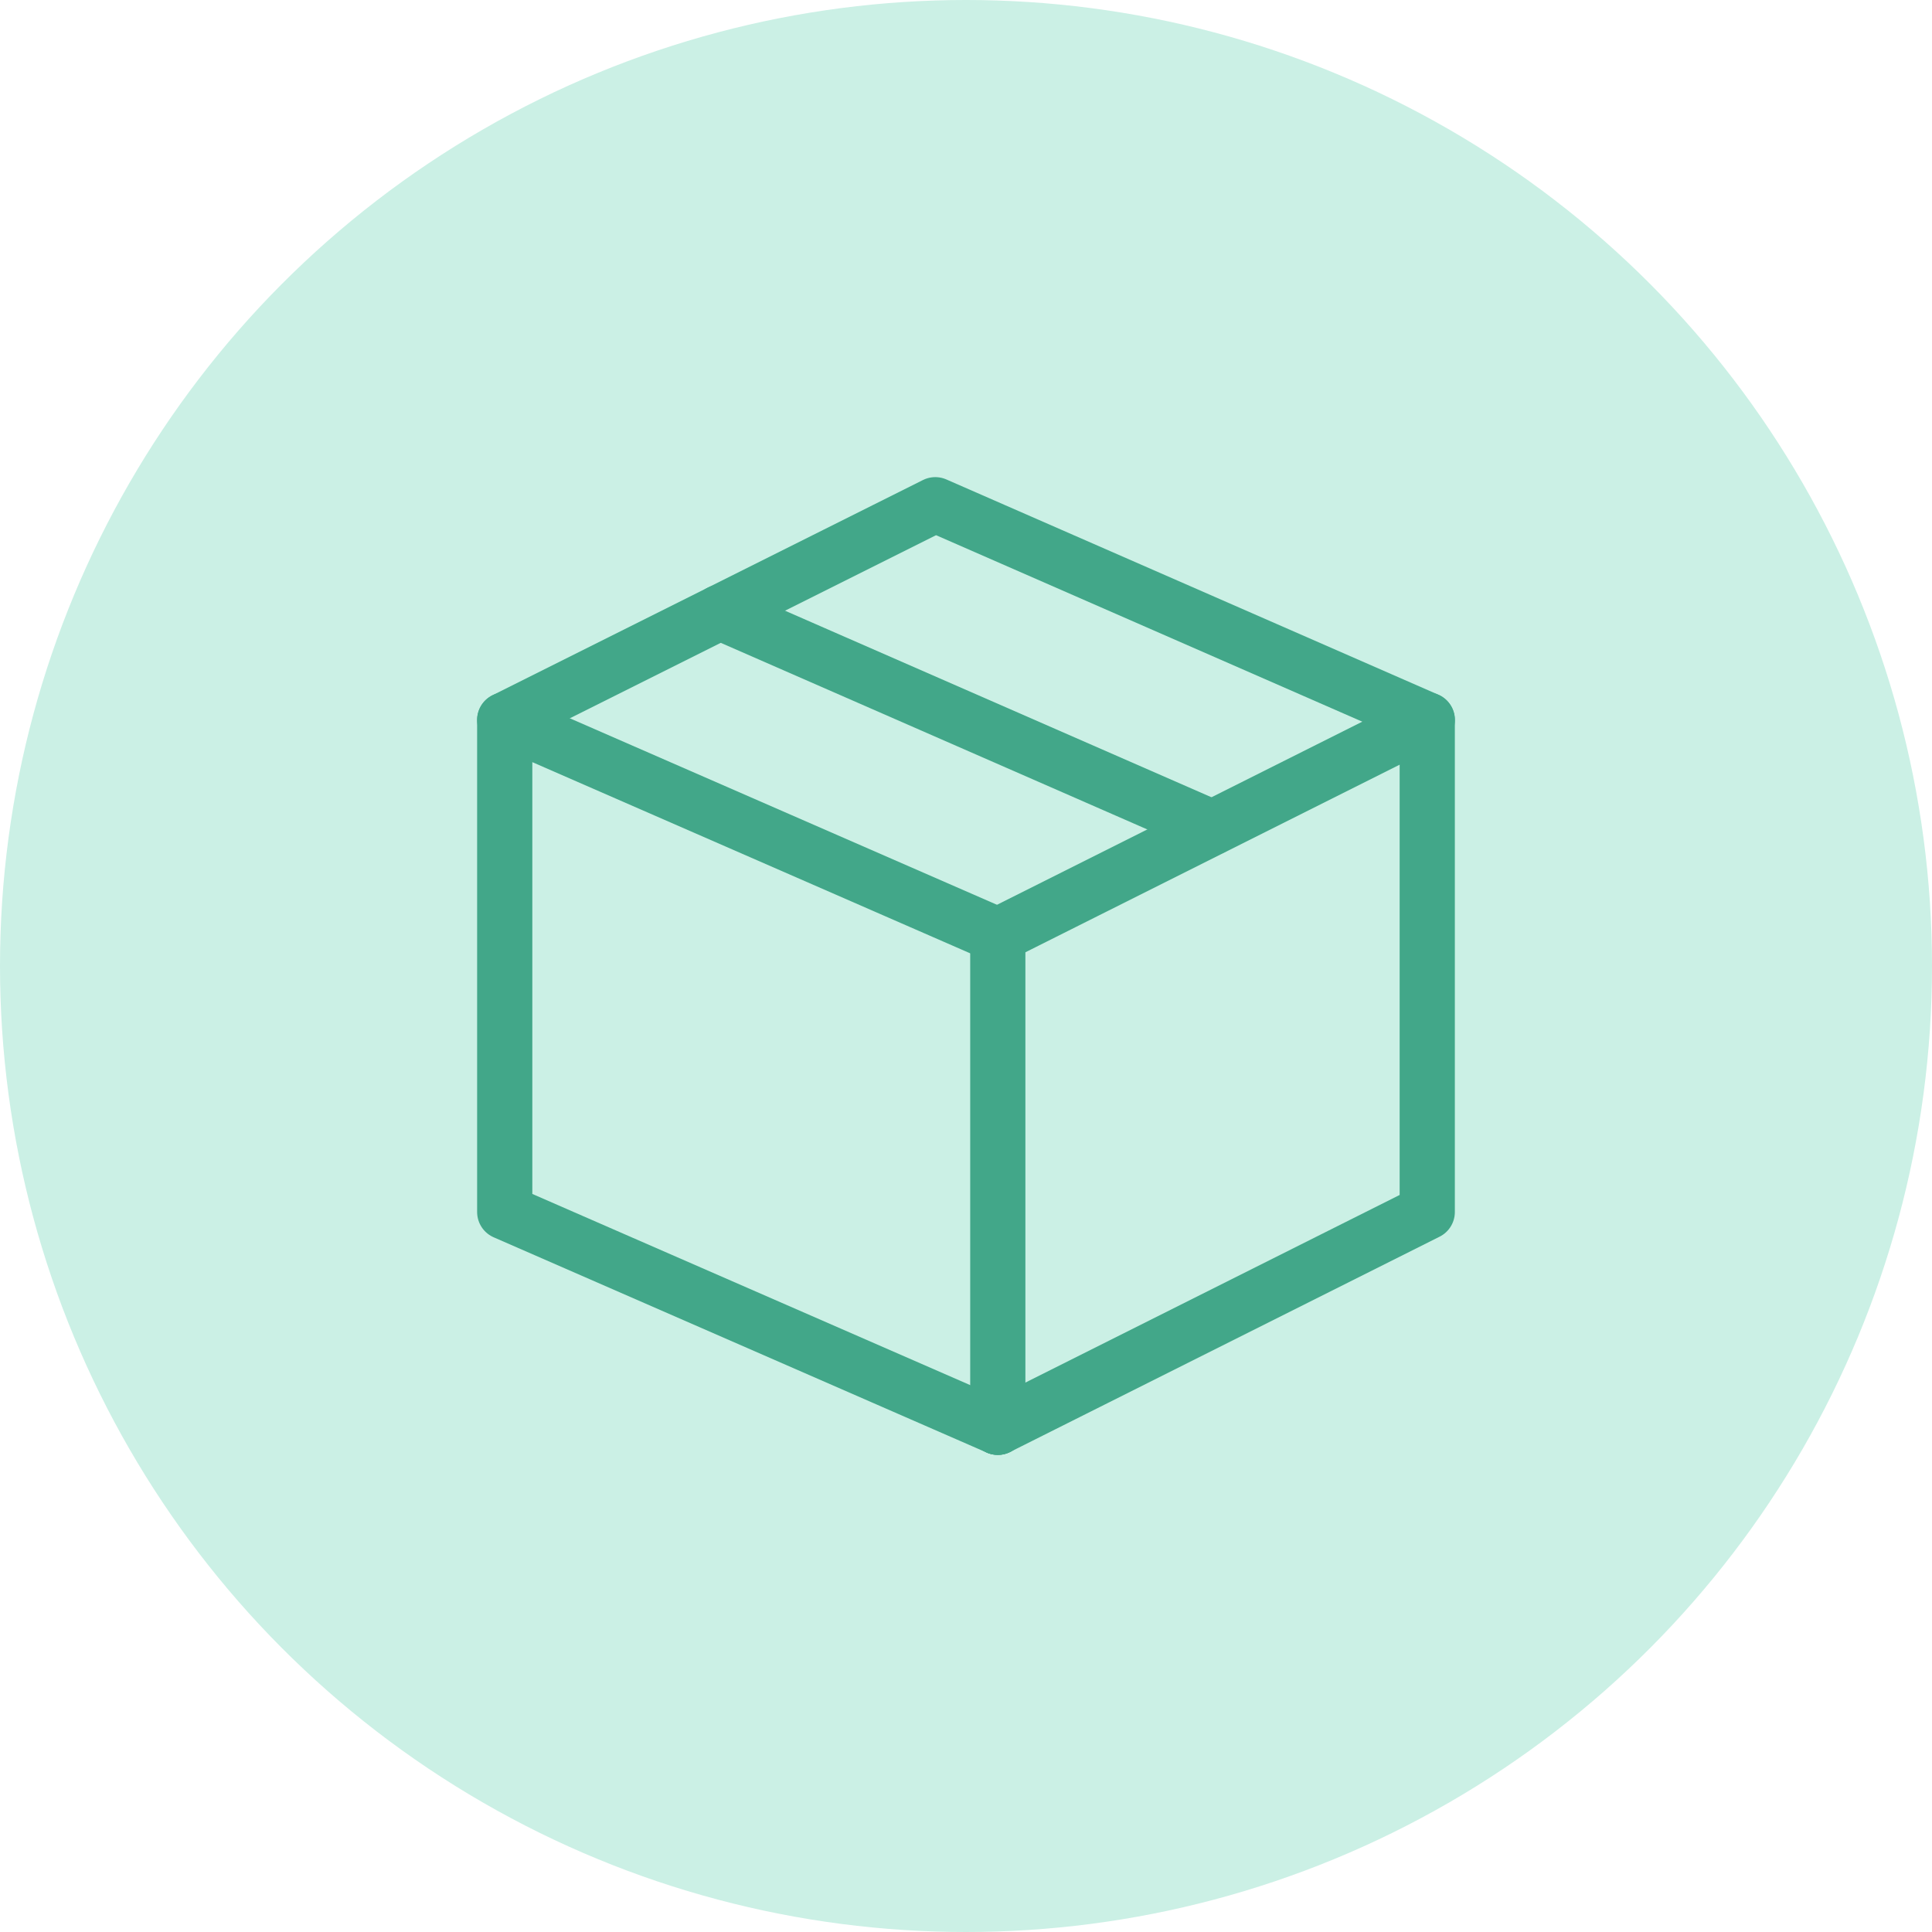 <svg xmlns="http://www.w3.org/2000/svg" width="70" height="70" viewBox="0 0 70 70"><g transform="translate(-193 -2271)"><circle cx="35" cy="35" r="35" transform="translate(193 2271)" fill="#cbf0e5"/><g transform="translate(-1154.713 376.287)"><g transform="translate(1366 1913)"><path d="M1383.865,1952.16l-17.865-7.8v-17.827l17.865,7.8" transform="translate(-1366 -1918.734)" fill="none" stroke="#42a789" stroke-linecap="round" stroke-linejoin="round" stroke-width="2"/><path d="M1397,1952.16l15.56-7.8v-17.827l-15.56,7.8" transform="translate(-1379.135 -1918.734)" fill="none" stroke="#42a789" stroke-linecap="round" stroke-linejoin="round" stroke-width="2"/><path d="M1366,1920.8l15.6-7.8,17.827,7.8" transform="translate(-1366 -1913)" fill="none" stroke="#42a789" stroke-linecap="round" stroke-linejoin="round" stroke-width="2"/><line x2="17.827" y2="7.799" transform="translate(7.799 3.9)" stroke-width="2" stroke="#42a789" stroke-linecap="round" stroke-linejoin="round" fill="none"/></g><line y2="17.827" transform="translate(1383.865 1928.599)" stroke-width="2" stroke="#42a789" stroke-linecap="round" stroke-linejoin="round" fill="none"/></g></g></svg>